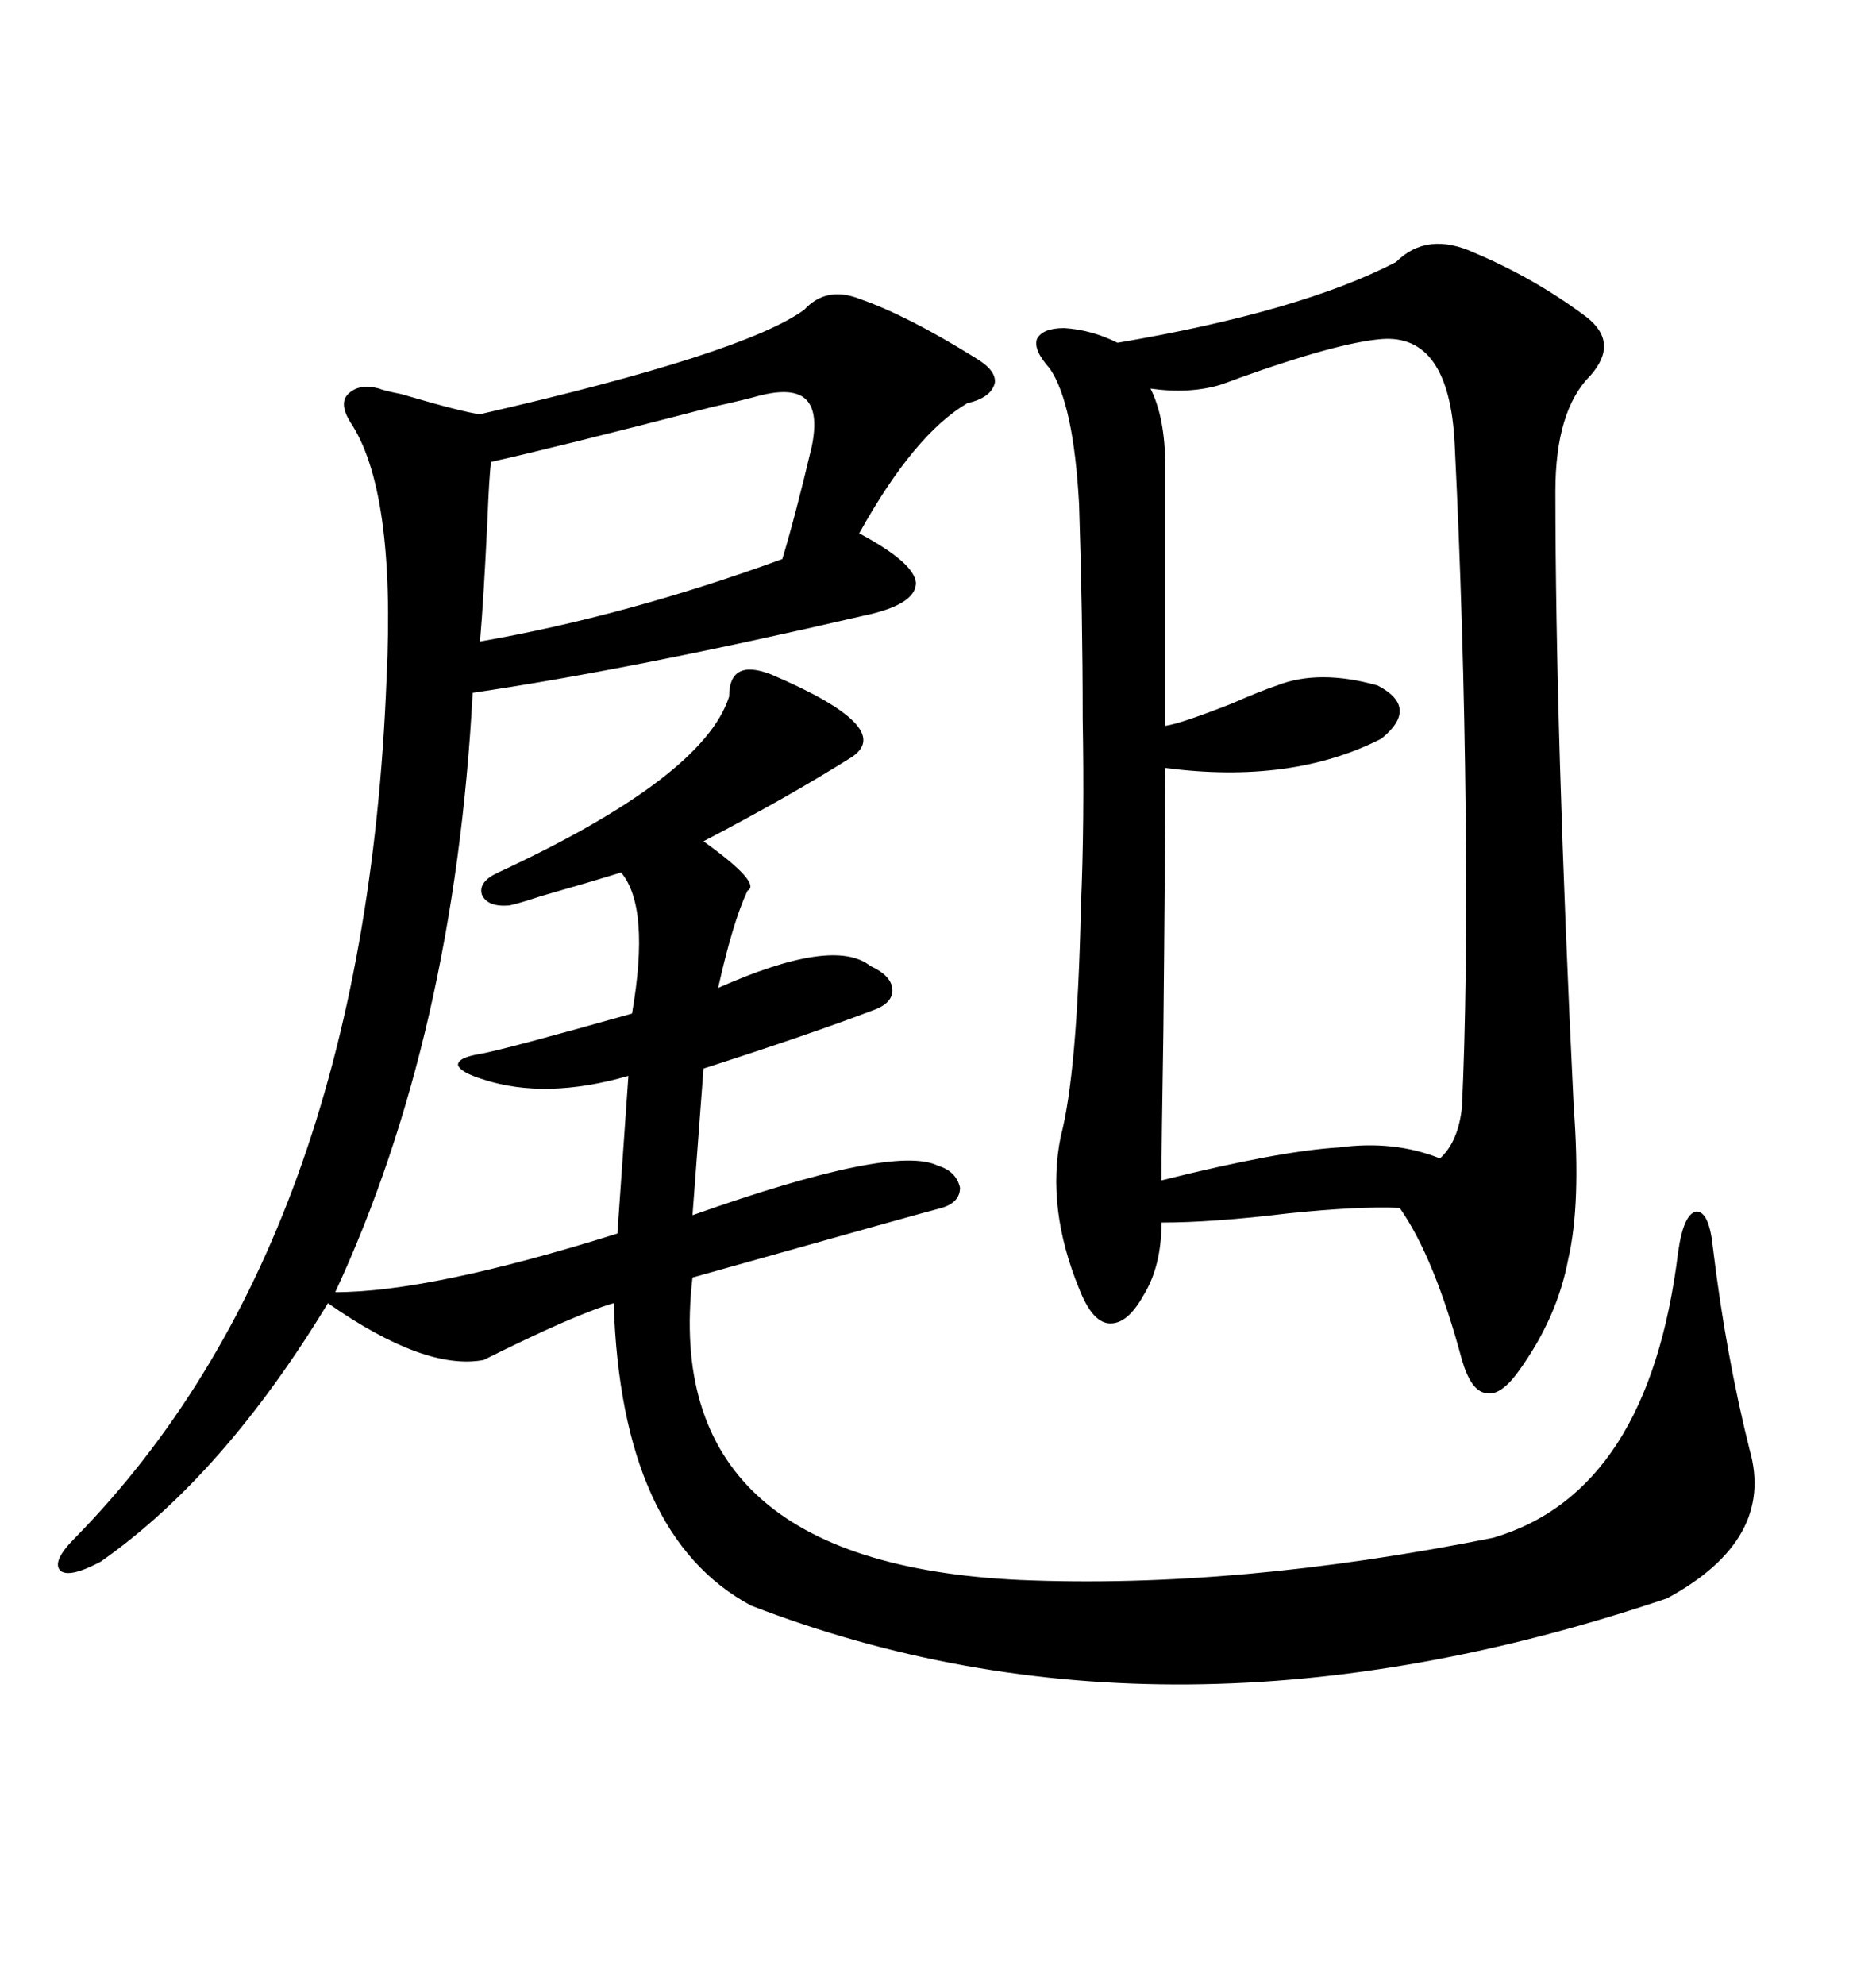 <svg xmlns="http://www.w3.org/2000/svg" xmlns:xlink="http://www.w3.org/1999/xlink" width="300" height="317.285"><path d="M137.40 47.75L137.40 47.75Q145.02 50.39 155.86 57.13L155.86 57.13Q159.38 59.18 159.08 61.23L159.08 61.23Q158.50 63.57 154.69 64.45L154.69 64.45Q146.19 69.43 137.40 85.25L137.40 85.25Q146.19 89.94 146.48 93.16L146.48 93.16Q146.48 96.68 137.99 98.44L137.99 98.44Q101.37 106.93 75.59 110.74L75.59 110.74Q72.66 165.53 53.61 206.54L53.61 206.54Q68.85 206.54 98.73 197.17L98.73 197.17L100.49 171.97Q87.30 175.78 77.34 172.56L77.34 172.56Q73.54 171.39 73.24 170.21L73.24 170.21Q73.24 169.04 76.76 168.46L76.76 168.46Q80.27 167.87 101.07 162.01L101.07 162.01Q104.00 145.02 99.32 139.45L99.32 139.45Q94.63 140.92 86.43 143.26L86.43 143.26Q82.91 144.43 81.45 144.73L81.45 144.73Q77.93 145.02 77.05 142.97L77.05 142.97Q76.46 140.92 79.69 139.45L79.69 139.45Q112.50 124.22 116.60 111.33L116.60 111.33Q116.60 105.18 123.34 107.81L123.34 107.81Q143.26 116.31 136.23 121.00L136.23 121.00Q125.98 127.44 112.50 134.47L112.50 134.47Q121.88 141.21 119.53 142.38L119.53 142.38Q117.19 147.36 114.84 157.91L114.84 157.91Q133.30 149.71 139.16 154.39L139.16 154.39Q142.38 155.86 142.68 157.91L142.68 157.91Q142.97 160.25 139.75 161.43L139.75 161.43Q129.79 165.23 112.50 170.80L112.50 170.80L110.74 194.24Q142.97 182.81 150 186.33L150 186.33Q152.93 187.21 153.52 189.84L153.52 189.84Q153.52 192.19 150.59 193.07L150.59 193.07Q148.24 193.65 110.74 204.20L110.74 204.20Q105.47 249.90 163.18 252.54L163.18 252.54Q197.75 254.00 238.77 245.80L238.77 245.80Q263.67 238.48 268.36 200.10L268.36 200.10Q269.24 193.95 271.29 193.65L271.29 193.65Q273.34 193.65 273.93 199.51L273.93 199.51Q275.98 216.50 279.79 231.74L279.79 231.74Q283.89 246.09 266.60 255.47L266.60 255.47Q186.91 282.42 120.12 256.64L120.12 256.64Q99.32 245.51 98.14 208.30L98.14 208.30Q91.99 210.06 77.34 217.38L77.34 217.38Q67.97 219.14 52.44 208.30L52.44 208.30Q35.74 235.84 16.11 249.61L16.11 249.61Q11.13 252.25 9.67 251.07L9.67 251.07Q8.20 249.61 12.01 245.80L12.01 245.80Q58.30 198.63 61.82 108.40L61.82 108.40Q63.28 78.22 55.96 67.38L55.96 67.38Q54.20 64.45 55.66 62.99L55.66 62.99Q57.42 61.23 60.64 62.11L60.64 62.11Q61.23 62.40 64.16 62.99L64.16 62.99Q74.12 65.92 76.76 66.21L76.76 66.21Q118.95 56.54 128.61 49.51L128.61 49.51Q132.13 45.70 137.40 47.75ZM223.24 41.89L223.24 41.89Q228.22 36.91 235.84 40.43L235.84 40.43Q245.51 44.53 253.71 50.68L253.71 50.68Q258.98 54.79 254.30 60.06L254.30 60.06Q248.73 65.63 248.73 78.52L248.73 78.52Q248.73 116.60 251.66 176.95L251.66 176.95Q252.83 192.48 250.78 201.27L250.78 201.27Q249.02 210.64 242.87 219.14L242.87 219.14Q239.94 223.24 237.60 222.66L237.60 222.66Q235.25 222.36 233.79 217.38L233.79 217.38Q229.39 200.98 223.83 193.07L223.83 193.07Q217.38 192.77 205.96 193.95L205.96 193.95Q193.95 195.41 185.74 195.41L185.74 195.41Q185.74 202.44 182.81 207.13L182.81 207.13Q180.18 211.82 177.25 211.52L177.25 211.52Q174.61 211.23 172.56 205.96L172.56 205.96Q167.29 193.07 169.63 181.64L169.63 181.64Q172.27 171.68 172.85 145.02L172.85 145.02Q173.44 131.54 173.14 114.84L173.14 114.84Q173.14 98.14 172.56 80.57L172.56 80.57Q171.68 64.45 167.87 58.89L167.87 58.89Q165.23 55.96 165.82 54.20L165.82 54.20Q166.70 52.44 170.21 52.44L170.21 52.44Q174.61 52.73 178.71 54.79L178.71 54.79Q208.01 49.80 223.24 41.89ZM220.90 54.20L220.90 54.20Q213.87 54.79 198.34 60.35L198.34 60.35Q196.00 61.23 195.12 61.52L195.12 61.52Q190.14 62.99 183.98 62.11L183.98 62.11Q186.33 66.80 186.33 74.41L186.33 74.41L186.33 116.02Q188.67 115.72 196.88 112.50L196.88 112.50Q201.56 110.45 204.20 109.57L204.20 109.57Q210.94 106.93 220.31 109.57L220.31 109.57Q227.05 113.09 220.90 118.07L220.90 118.07Q206.54 125.39 186.33 122.75L186.33 122.75Q186.33 136.52 186.04 164.94L186.04 164.94Q185.74 183.11 185.74 188.67L185.74 188.67Q204.49 183.98 214.16 183.40L214.16 183.40Q222.95 182.23 230.27 185.16L230.27 185.16Q233.20 182.52 233.79 176.95L233.79 176.95Q234.67 157.91 234.38 130.08L234.38 130.08Q234.08 100.49 232.62 70.90L232.62 70.90Q231.74 53.32 220.90 54.20ZM121.29 63.28L121.29 63.28Q119.24 63.87 113.96 65.04L113.96 65.04Q89.06 71.48 78.52 73.83L78.52 73.83Q78.22 76.17 77.93 83.50L77.93 83.50Q77.34 95.80 76.76 102.54L76.76 102.54Q100.20 98.44 125.10 89.36L125.10 89.36Q127.15 82.62 129.79 71.48L129.79 71.48Q130.96 65.92 128.91 63.87L128.91 63.87Q126.86 61.82 121.29 63.28Z"/></svg>